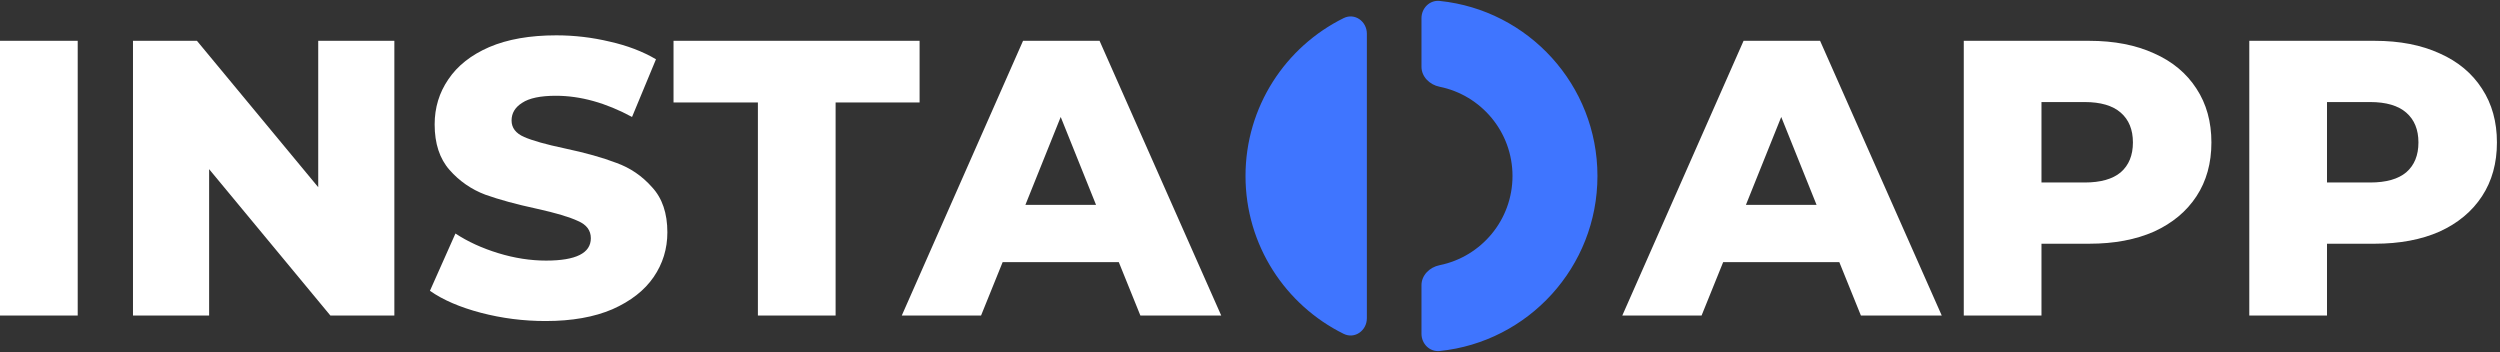 <svg width="4500" height="634" viewBox="0 0 4500 634" fill="none" xmlns="http://www.w3.org/2000/svg">
<rect x="0" y="0" width="4500" height="634" fill="#333333" stroke="none"/>
<path d="M0 73.486H139.871V567.962H0V73.486ZM709.842 73.486V567.962H594.699L376.416 304.472V567.962H239.374V73.486H354.517L572.8 336.955V73.497H709.842V73.486ZM982.278 577.858C942.247 577.858 903.397 572.91 865.715 563.025C828.033 553.129 797.428 539.946 773.891 523.464L819.797 420.325C841.937 434.928 867.604 446.702 896.8 455.648C925.995 464.604 954.721 469.071 982.977 469.071C1036.67 469.071 1063.51 455.637 1063.51 428.801C1063.51 414.678 1055.74 404.313 1040.2 397.727C1025.13 390.66 1000.64 383.353 966.735 375.827C929.534 367.821 898.449 359.335 873.491 350.389C848.713 341.1 826.624 325.811 809.203 305.892C791.312 285.642 782.366 258.325 782.366 223.941C782.366 193.807 790.602 166.73 807.084 142.712C823.576 118.224 848.053 98.913 880.547 84.791C913.522 70.657 953.781 63.602 1001.35 63.602C1033.84 63.602 1065.87 67.359 1097.42 74.895C1128.96 81.962 1156.75 92.557 1180.77 106.679L1137.68 210.529C1090.59 185.091 1044.91 172.377 1000.64 172.377C972.852 172.377 952.602 176.615 939.888 185.091C927.175 193.097 920.818 203.691 920.818 216.875C920.818 230.069 928.354 239.954 943.427 246.551C958.5 253.148 982.747 259.974 1016.18 267.041C1053.86 275.047 1084.94 283.752 1109.42 293.178C1134.38 302.123 1155.81 316.716 1173.71 336.977C1192.07 356.746 1201.26 383.833 1201.26 418.206C1201.26 447.871 1193.01 474.718 1176.53 498.736C1160.05 522.754 1135.33 542.065 1102.36 556.657C1069.39 570.791 1029.36 577.847 982.278 577.847V577.858ZM1364.22 184.392H1212.35V73.486H1655.26V184.392H1504.09V567.962H1364.22V184.392V184.392ZM2013.84 471.889H1804.74L1765.89 567.962H1623.2L1841.47 73.486H1979.22L2198.21 567.962H2052.69L2013.84 471.889V471.889ZM1972.87 368.761L1909.29 210.529L1845.71 368.761H1972.87Z" fill="white"/>
<path d="M2558.66 600.728C2558.66 618.827 2573.38 633.67 2591.38 631.824C2750.94 615.452 2875.41 480.637 2875.41 316.748C2875.41 152.858 2750.94 18.044 2591.38 1.671C2573.38 -0.186 2558.66 14.669 2558.66 32.767V120.146C2558.66 138.244 2573.48 152.574 2591.22 156.146C2666.11 171.251 2722.5 237.408 2722.5 316.748C2722.5 396.088 2666.11 462.244 2591.22 477.35C2573.48 480.921 2558.66 495.262 2558.66 513.35V600.728ZM2460.36 60.706C2460.36 38.425 2438.55 22.719 2418.58 32.581C2313.91 84.277 2241.92 192.102 2241.92 316.748C2241.92 441.393 2313.91 549.219 2418.58 600.914C2438.55 610.777 2460.36 595.071 2460.36 572.789V60.717V60.706Z" fill="#3F75FF"/>
<path d="M3310.78 471.89H3101.68L3062.83 567.963H2920.13L3138.41 73.487H3276.16L3495.15 567.963H3349.63L3310.78 471.89ZM3269.81 368.761L3206.23 210.518L3142.65 368.761H3269.81V368.761ZM3760.84 73.487C3805.58 73.487 3844.44 81.023 3877.4 96.096C3910.37 110.688 3935.8 131.878 3953.7 159.664C3971.59 186.97 3980.53 219.234 3980.53 256.436C3980.53 293.648 3971.59 325.902 3953.7 353.208C3935.8 380.535 3910.37 401.725 3877.4 416.798C3844.44 431.39 3805.58 438.697 3760.84 438.697H3674.66V567.963H3534.79V73.487H3760.84V73.487ZM3752.37 328.491C3781.09 328.491 3802.76 322.374 3817.35 310.13C3831.96 297.416 3839.25 279.515 3839.25 256.436C3839.25 233.368 3831.96 215.477 3817.35 202.753C3802.76 190.039 3781.09 183.682 3752.37 183.682H3674.66V328.491H3752.37ZM4274.78 73.487C4319.52 73.487 4358.37 81.023 4391.33 96.096C4424.3 110.688 4449.74 131.878 4467.63 159.664C4485.53 186.97 4494.47 219.234 4494.47 256.436C4494.47 293.648 4485.53 325.902 4467.63 353.208C4449.74 380.535 4424.3 401.725 4391.33 416.798C4358.37 431.39 4319.52 438.697 4274.78 438.697H4188.6V567.963H4048.73V73.487H4274.78V73.487ZM4266.31 328.491C4295.03 328.491 4316.69 322.374 4331.29 310.13C4345.9 297.416 4353.19 279.515 4353.19 256.436C4353.19 233.368 4345.9 215.477 4331.29 202.753C4316.69 190.039 4295.03 183.682 4266.31 183.682H4188.6V328.491H4266.31Z" fill="white"/>
</svg>
